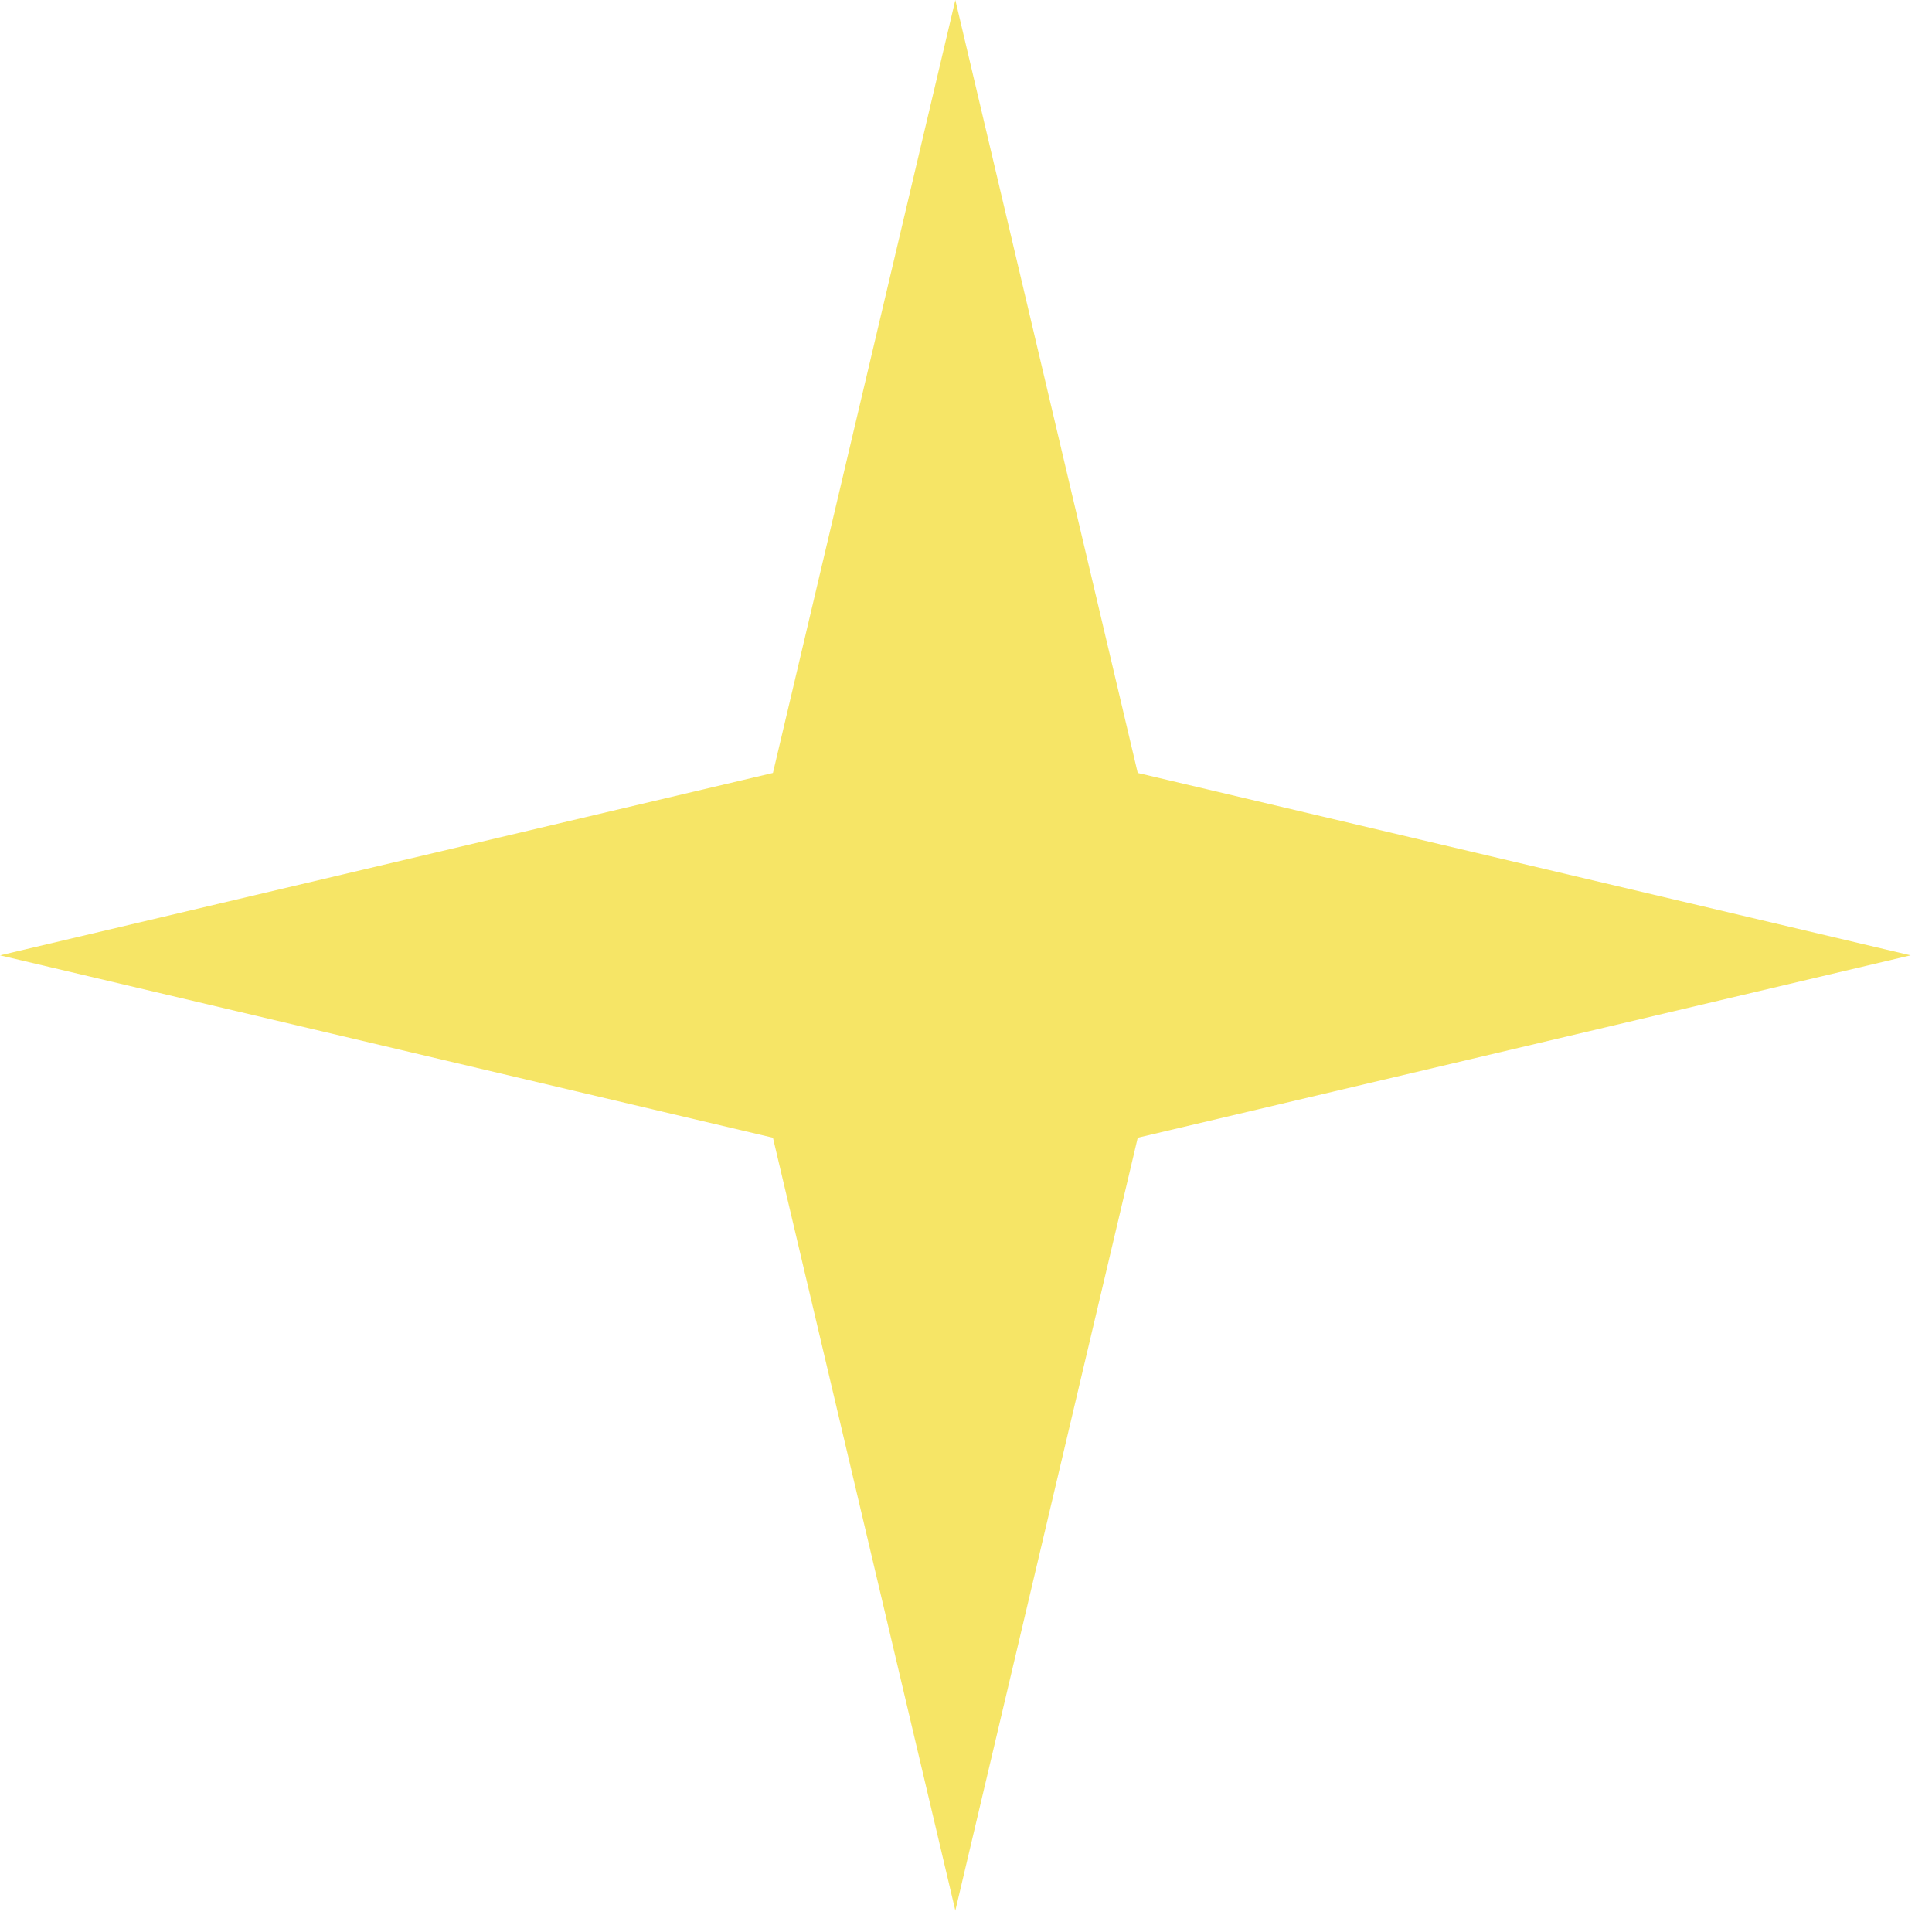 <?xml version="1.0" encoding="utf-8"?>
<svg xmlns="http://www.w3.org/2000/svg" fill="none" height="100%" overflow="visible" preserveAspectRatio="none" style="display: block;" viewBox="0 0 27 27" width="100%">
<path d="M13.351 0L15.9 10.802L26.701 13.351L15.9 15.9L13.351 26.701L10.802 15.9L0 13.351L10.802 10.802L13.351 0Z" fill="#F0D300" id="Star 1" opacity="0.6"/>
</svg>